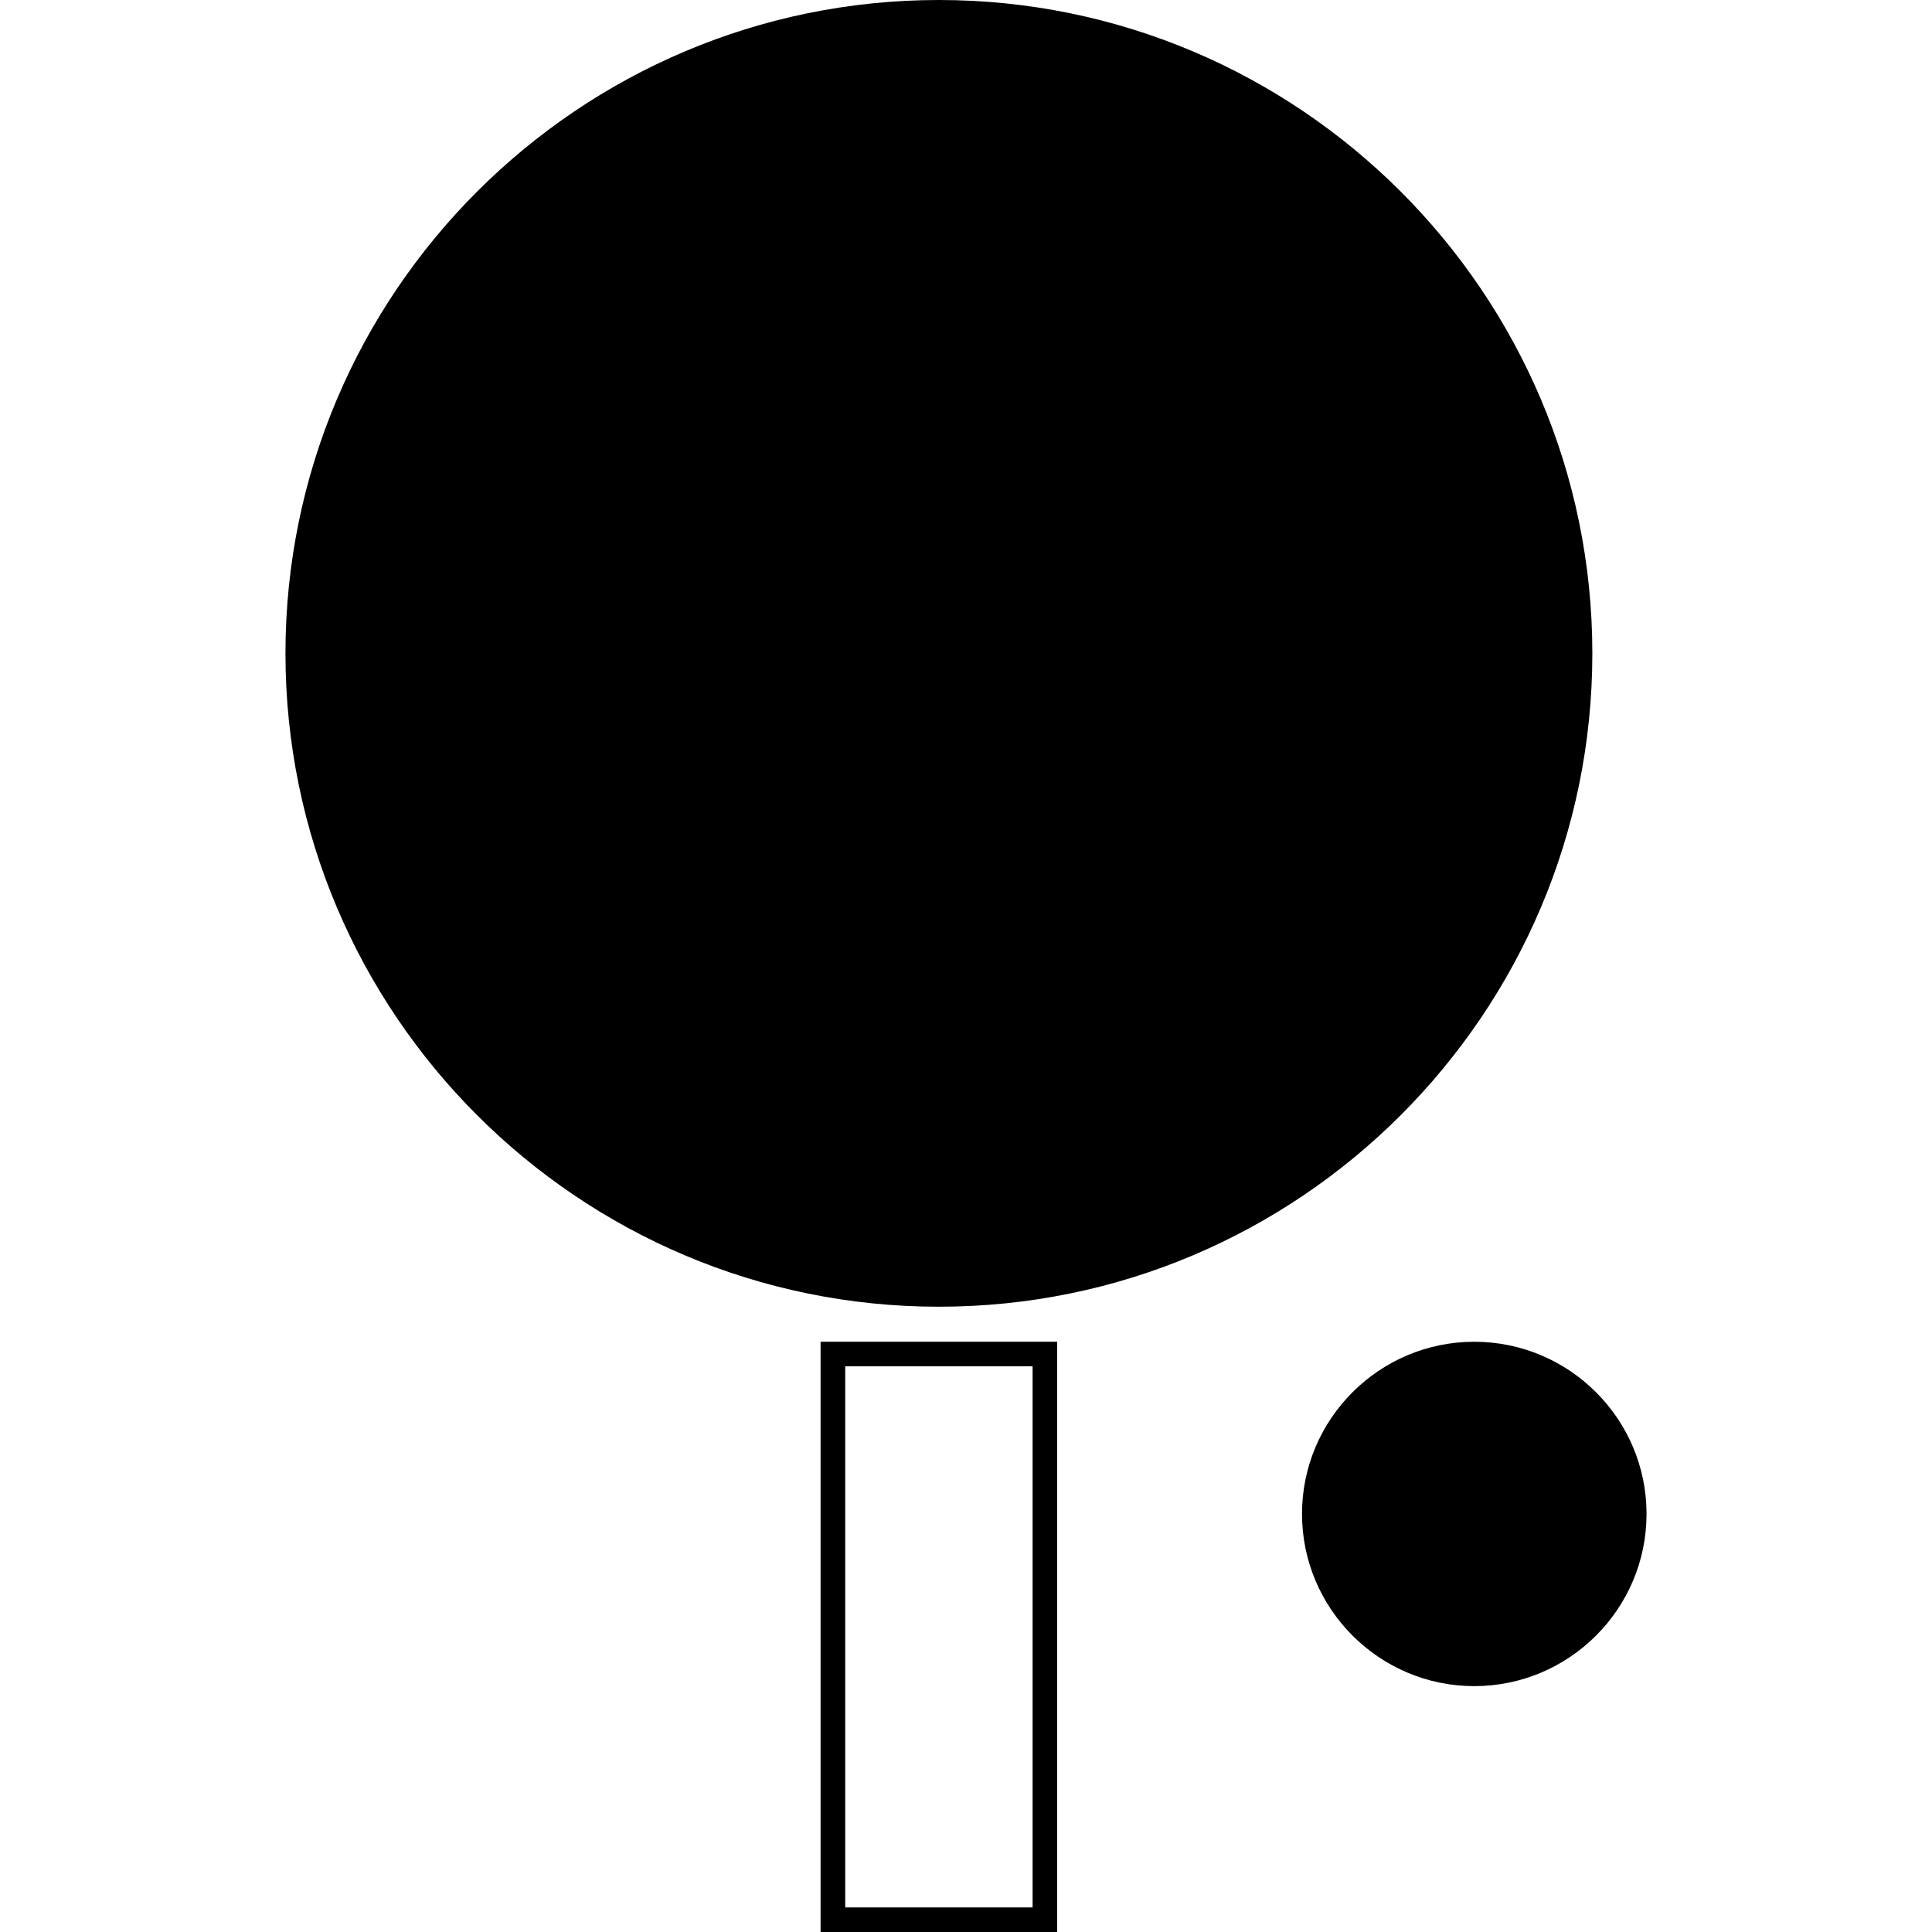 <?xml version="1.0" encoding="iso-8859-1"?>
<!-- Generator: Adobe Illustrator 16.0.0, SVG Export Plug-In . SVG Version: 6.00 Build 0)  -->
<!DOCTYPE svg PUBLIC "-//W3C//DTD SVG 1.1//EN" "http://www.w3.org/Graphics/SVG/1.1/DTD/svg11.dtd">
<svg version="1.1" id="Capa_1" xmlns="http://www.w3.org/2000/svg" xmlns:xlink="http://www.w3.org/1999/xlink" x="0px" y="0px"
	 width="365.584px" height="365.584px" viewBox="0 0 365.584 365.584" style="enable-background:new 0 0 365.584 365.584;"
	 xml:space="preserve">
<g>
	<g>
		<g>
			<path d="M301.312,123.636C301.312,55.463,245.846,0,177.664,0C109.498,0,54.016,55.463,54.016,123.636
				c0,68.182,55.475,123.629,123.648,123.629C245.846,247.265,301.312,191.817,301.312,123.636z"/>
		</g>
		<g>
			<path d="M155.275,365.584h44.766V253.895h-44.766V365.584z M159.938,258.542h35.455v102.395h-35.455V258.542z"/>
		</g>
		<g>
			<path d="M278.968,253.895c-17.96,0-32.594,14.609-32.594,32.57c0,17.966,14.634,32.594,32.594,32.594
				c17.973,0,32.601-14.628,32.601-32.594C311.568,268.504,296.934,253.895,278.968,253.895z"/>
		</g>
	</g>
</g>
<g>
</g>
<g>
</g>
<g>
</g>
<g>
</g>
<g>
</g>
<g>
</g>
<g>
</g>
<g>
</g>
<g>
</g>
<g>
</g>
<g>
</g>
<g>
</g>
<g>
</g>
<g>
</g>
<g>
</g>
</svg>
